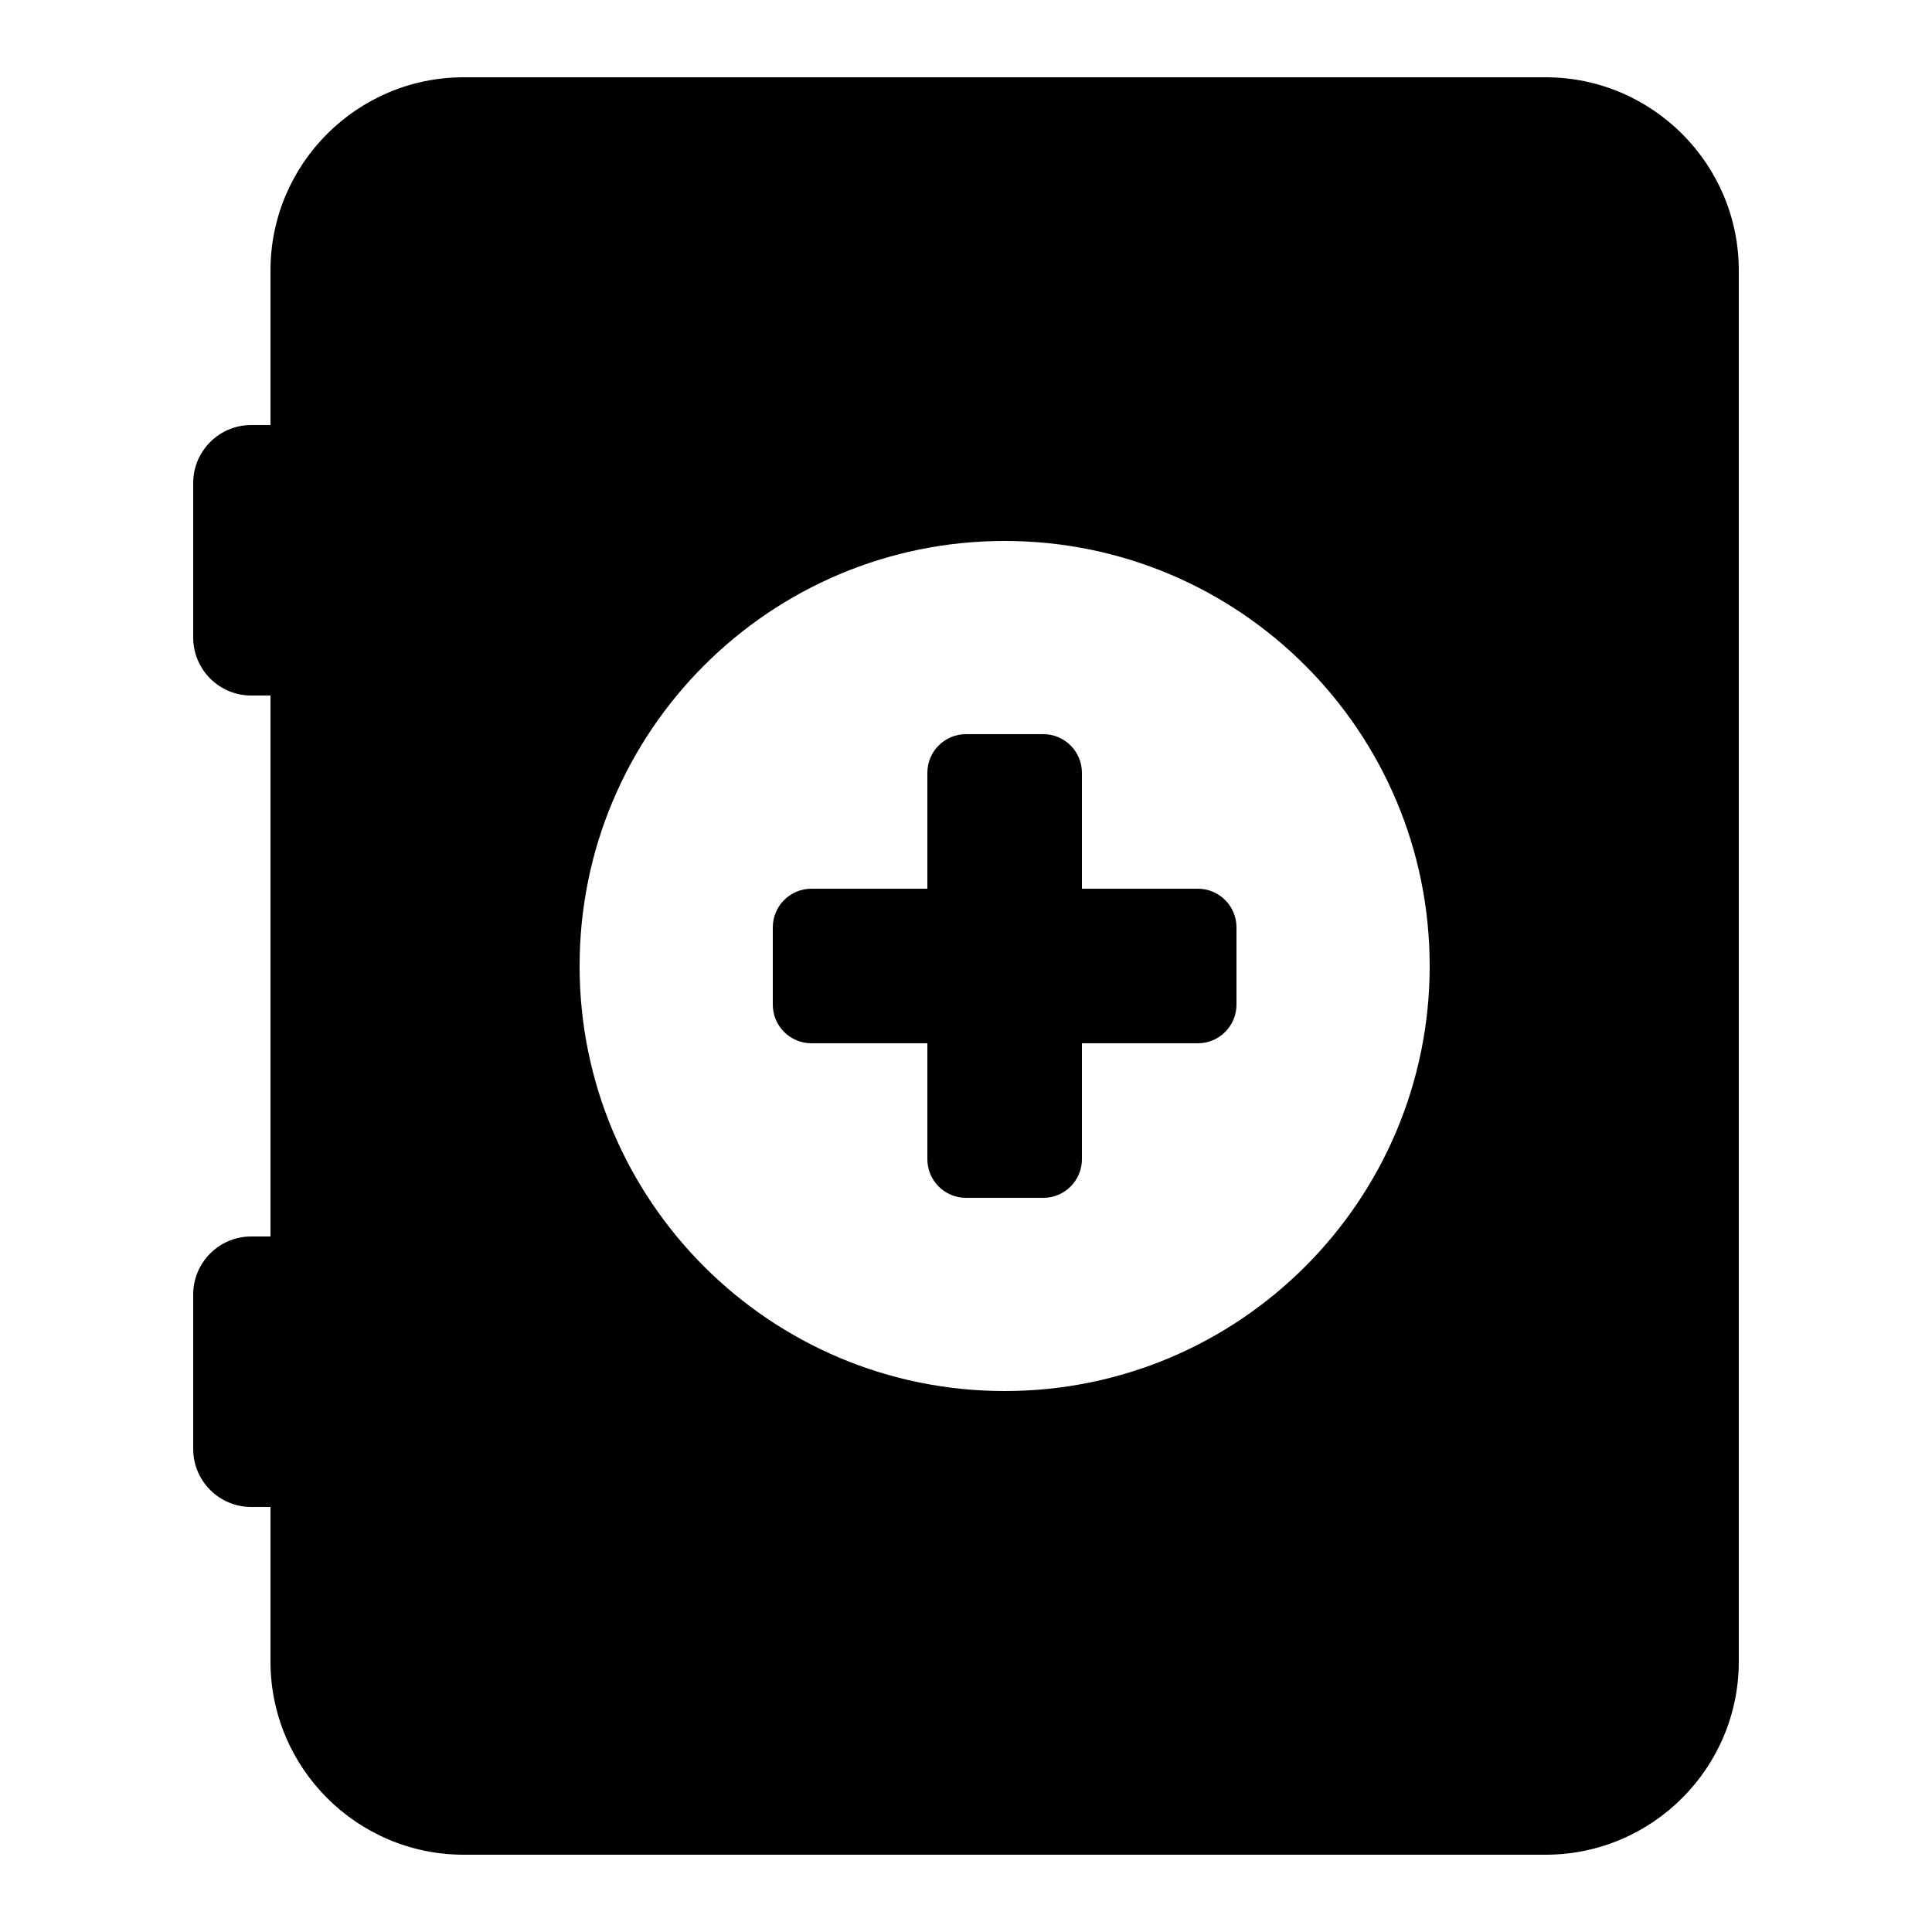 <svg xmlns="http://www.w3.org/2000/svg" viewBox="0 0 50 50" width="500px" height="500px"><path d="M 12 2 C 9.243 2 7 4.243 7 7 L 7 11 L 6.5 11 C 5.673 11 5 11.673 5 12.5 L 5 16.5 C 5 17.327 5.673 18 6.5 18 L 7 18 L 7 32 L 6.5 32 C 5.673 32 5 32.673 5 33.5 L 5 37.5 C 5 38.327 5.673 39 6.5 39 L 7 39 L 7 43 C 7 45.757 9.243 48 12 48 L 40 48 C 42.757 48 45 45.757 45 43 L 45 7 C 45 4.243 42.757 2 40 2 L 12 2 z M 26 14 C 32.075 14 37 18.925 37 25 C 37 31.075 32.075 36 26 36 C 19.925 36 15 31.075 15 25 C 15 18.925 19.925 14 26 14 z M 25 19 C 24.448 19 24 19.448 24 20 L 24 23 L 21 23 C 20.448 23 20 23.448 20 24 L 20 26 C 20 26.552 20.448 27 21 27 L 24 27 L 24 30 C 24 30.552 24.448 31 25 31 L 27 31 C 27.552 31 28 30.552 28 30 L 28 27 L 31 27 C 31.552 27 32 26.552 32 26 L 32 24 C 32 23.448 31.552 23 31 23 L 28 23 L 28 20 C 28 19.448 27.552 19 27 19 L 25 19 z"></path></svg>